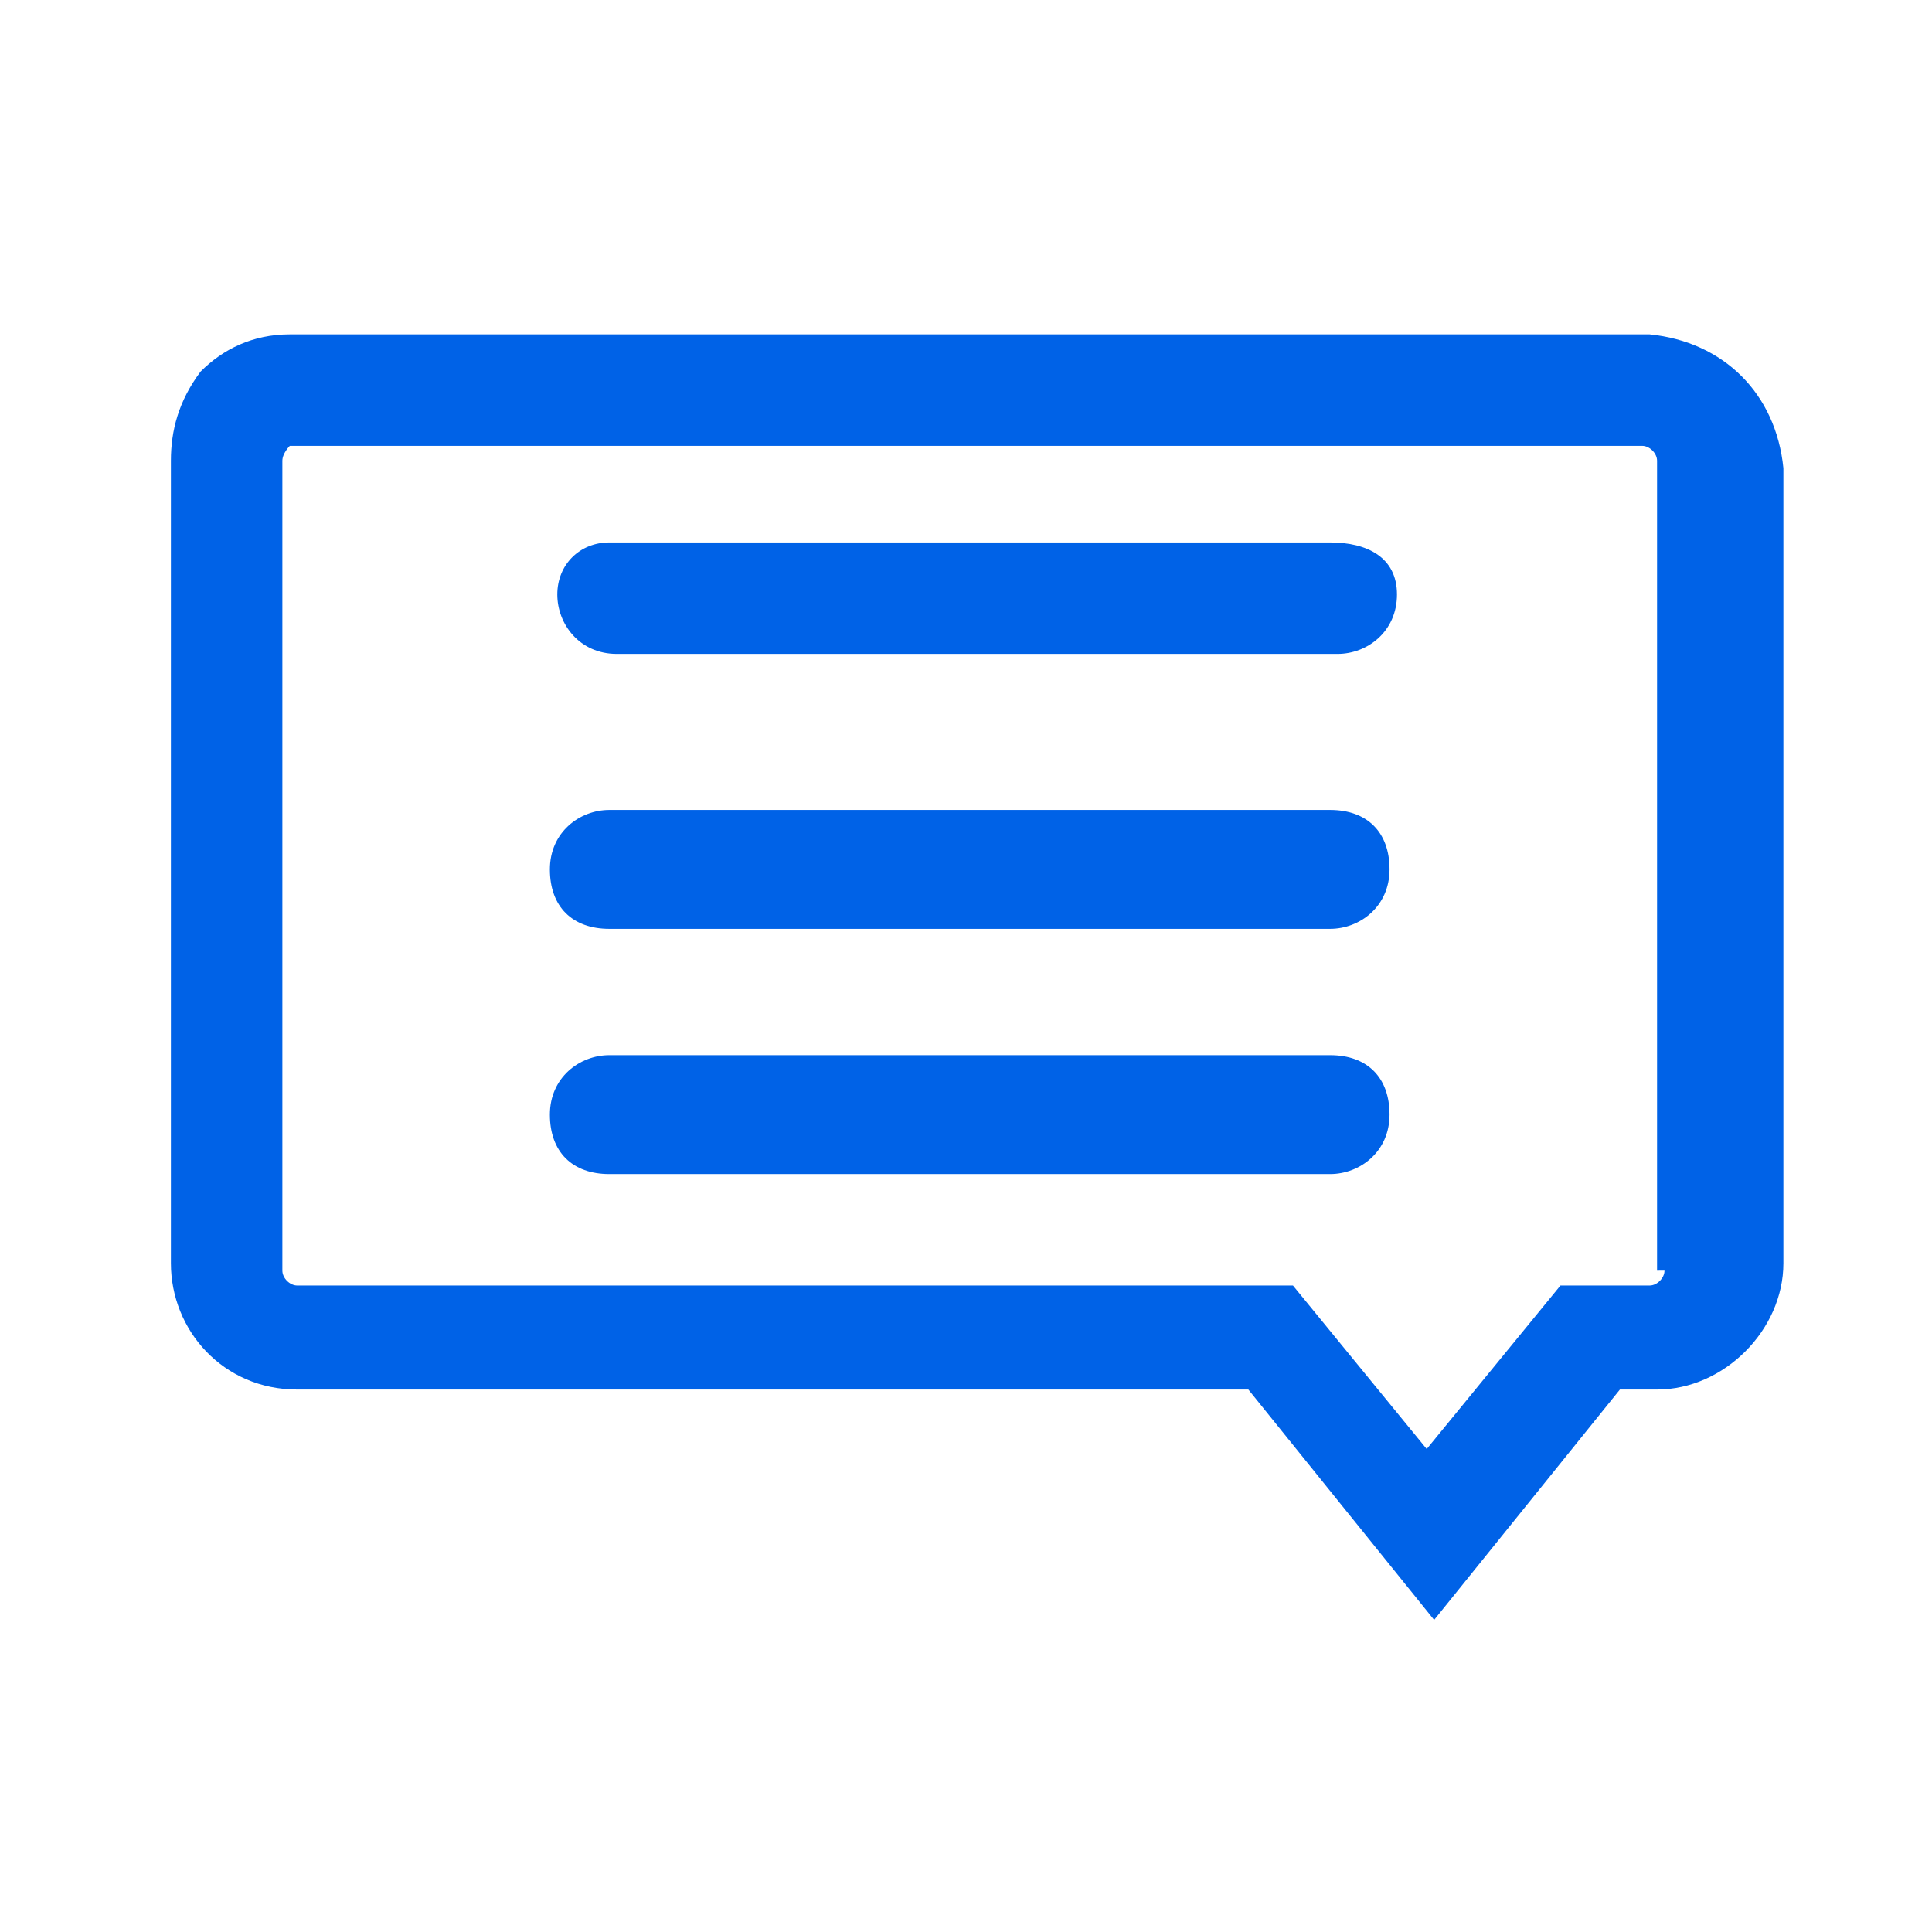 <?xml version="1.0" standalone="no"?><!DOCTYPE svg PUBLIC "-//W3C//DTD SVG 1.1//EN" "http://www.w3.org/Graphics/SVG/1.1/DTD/svg11.dtd"><svg t="1748250988534" class="icon" viewBox="0 0 1024 1024" version="1.1" xmlns="http://www.w3.org/2000/svg" p-id="8765" xmlns:xlink="http://www.w3.org/1999/xlink" width="128" height="128"><path d="M874.338 177.231H153.6c-19.692 0-35.446 7.877-47.262 19.692-11.815 15.754-15.754 31.508-15.754 47.262V669.538c0 35.446 27.569 66.954 66.954 66.954h504.123l98.462 122.092 98.462-122.092h19.692c35.446 0 66.954-31.508 66.954-66.954V248.123c-3.938-39.385-31.508-66.954-70.892-70.892z m7.877 496.246c0 3.938-3.938 7.877-7.877 7.877H827.077l-70.892 86.646-70.892-86.646H157.538c-3.938 0-7.877-3.938-7.877-7.877V244.185c0-3.938 3.938-7.877 3.938-7.877h716.8c3.938 0 7.877 3.938 7.877 7.877v429.292z" fill="#0062E7" p-id="8766"></path><path d="M704.985 287.508H322.954c-15.754 0-27.569 11.815-27.569 27.569s11.815 31.508 31.508 31.508H708.923c15.754 0 31.508-11.815 31.508-31.508s-15.754-27.569-35.446-27.569zM704.985 429.292H322.954c-15.754 0-31.508 11.815-31.508 31.508s11.815 31.508 31.508 31.508h382.031c15.754 0 31.508-11.815 31.508-31.508s-11.815-31.508-31.508-31.508zM704.985 559.262H322.954c-15.754 0-31.508 11.815-31.508 31.508s11.815 31.508 31.508 31.508h382.031c15.754 0 31.508-11.815 31.508-31.508s-11.815-31.508-31.508-31.508z" fill="#0062E7" p-id="8767"></path></svg>